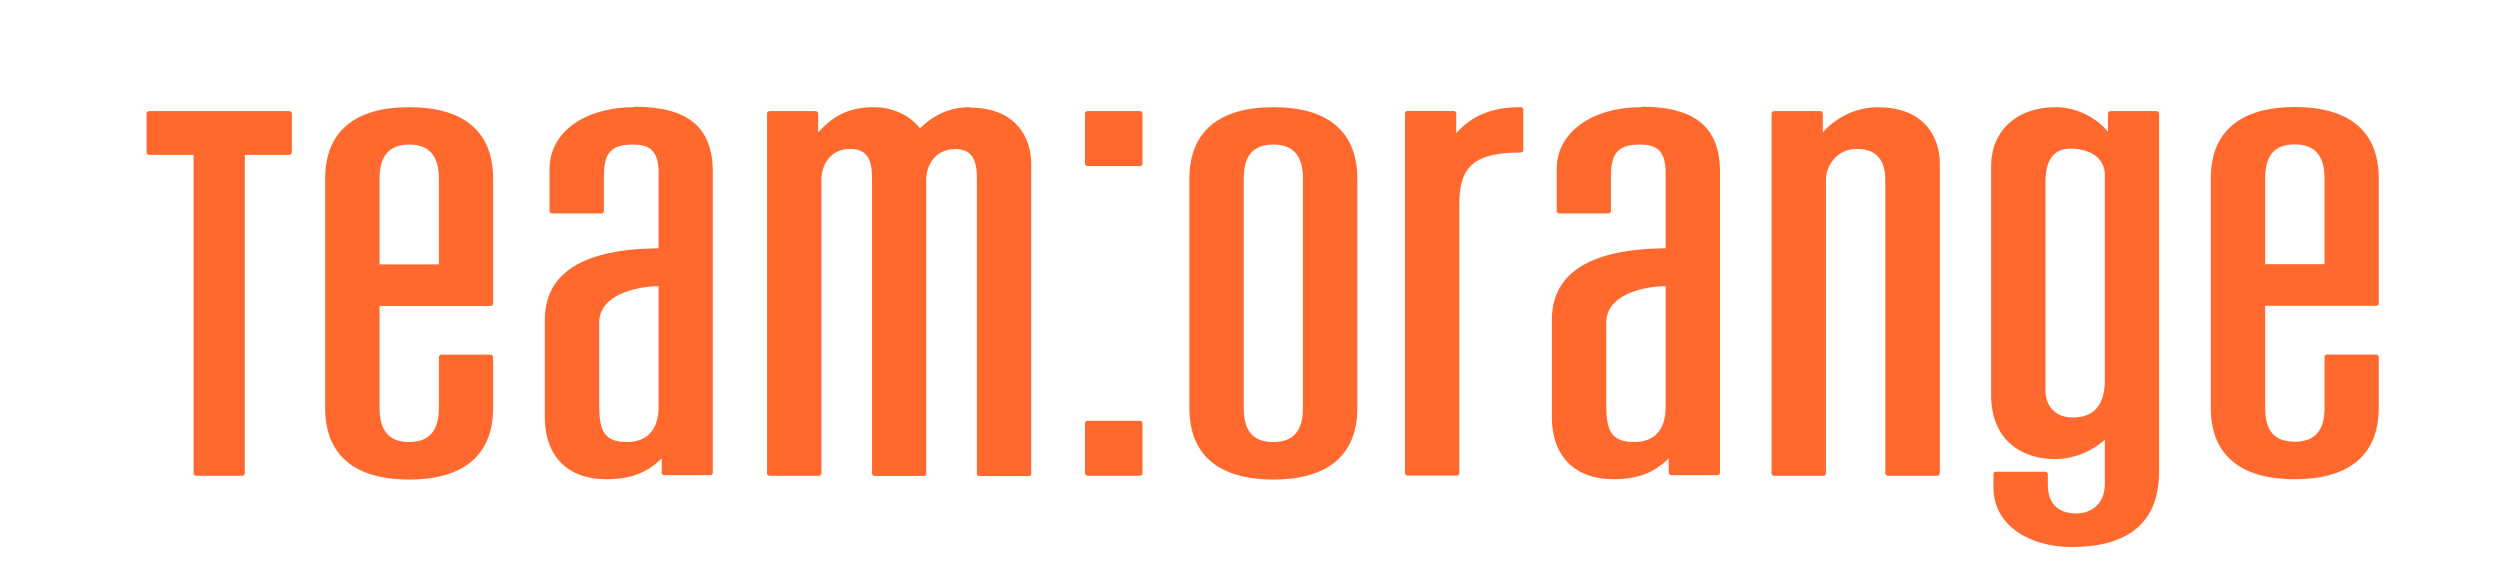 <?xml version="1.0" encoding="utf-8"?>
<svg xmlns="http://www.w3.org/2000/svg" enable-background="new -91.509 33.873 160 37" height="37" version="1.1" width="160">
 <g class="layer">
  <title>Layer 1</title>
  <g id="svg_1">
   <path d="m72.95,7.11l-3.34,0c-0.1,0 -0.17,0.07 -0.17,0.15l0,3.22c0,0.08 0.09,0.15 0.17,0.15l3.34,0c0.1,0 0.17,-0.06 0.17,-0.15l0,-3.22c0,-0.07 -0.07,-0.15 -0.17,-0.15z" fill="#FF692D" id="svg_2"/>
   <path d="m26.19,6.86c-3.52,0 -5.38,1.59 -5.38,4.58l0,14.67c0,3 1.86,4.58 5.38,4.58c3.51,0 5.37,-1.59 5.37,-4.58l0,-3.26c0,-0.08 -0.07,-0.15 -0.16,-0.15l-3.14,0c-0.1,0 -0.17,0.06 -0.17,0.15l0,3.26c0,1.46 -0.63,2.18 -1.9,2.18c-1.28,0 -1.9,-0.72 -1.9,-2.18l0,-6.53l7.11,0c0.09,0 0.16,-0.07 0.16,-0.15l0,-7.99c0,-3 -1.85,-4.58 -5.37,-4.58zm1.9,10.06l-3.8,0l0,-5.48c0,-1.47 0.62,-2.19 1.9,-2.19c1.27,0 1.9,0.72 1.9,2.19l0,5.48z" fill="#FF692D" id="svg_3"/>
   <path d="m40.6,6.86c-3.2,0 -5.43,1.62 -5.43,3.95l0,2.7c0,0.08 0.07,0.15 0.17,0.15l3.14,0c0.1,0 0.17,-0.06 0.17,-0.15l0,-2.15c0,-1.39 0.29,-2.11 1.85,-2.11c0.99,0 1.65,0.31 1.65,1.8l0,4.84c-4.84,0.04 -7.28,1.58 -7.28,4.58l0,6.25c0,2.47 1.46,3.95 3.91,3.95c1.76,0 2.72,-0.51 3.57,-1.33l0,0.92c0,0.08 0.07,0.15 0.17,0.15l2.93,0c0.1,0 0.17,-0.06 0.17,-0.15l0,-19.27c0,-2.84 -1.59,-4.16 -5.02,-4.16zm-0.46,21.43c-1.53,0 -1.79,-0.78 -1.79,-2.4l0,-5.24c0,-1.78 2.31,-2.31 3.8,-2.34l0,7.75c0,1.42 -0.73,2.23 -2.01,2.23z" fill="#FF692D" id="svg_4"/>
   <path d="m62.09,6.86c-1.25,0 -2.27,0.44 -3.21,1.35c-0.68,-0.85 -1.77,-1.35 -2.95,-1.35c-1.5,0 -2.56,0.48 -3.57,1.62l0,-1.22c0,-0.07 -0.07,-0.15 -0.17,-0.15l-2.93,0c-0.1,0 -0.17,0.07 -0.17,0.15l0,23.04c0,0.08 0.07,0.15 0.17,0.15l3.14,0c0.09,0 0.17,-0.06 0.17,-0.15l0,-18.8c0,-0.94 0.57,-1.97 1.84,-1.97c0.98,0 1.4,0.55 1.4,1.85l0,18.93c0,0.08 0.07,0.15 0.17,0.15l3.13,0c0.1,0 0.17,-0.06 0.17,-0.15l0,-18.8c0,-0.94 0.58,-1.97 1.85,-1.97c0.98,0 1.39,0.55 1.39,1.85l0,18.93c0,0.08 0.09,0.15 0.17,0.15l3.14,0c0.1,0 0.17,-0.06 0.17,-0.15l0,-19.82c0,-1.74 -1.02,-3.61 -3.91,-3.61z" fill="#FF692D" id="svg_5"/>
   <path d="m72.95,26.93l-3.34,0c-0.1,0 -0.17,0.07 -0.17,0.15l0,3.22c0,0.08 0.09,0.15 0.17,0.15l3.34,0c0.1,0 0.17,-0.06 0.17,-0.15l0,-3.22c0,-0.07 -0.07,-0.15 -0.17,-0.15z" fill="#FF692D" id="svg_6"/>
   <path d="m97.32,6.86c-1.82,0 -3.11,0.52 -4.12,1.66l0,-1.27c0,-0.07 -0.09,-0.15 -0.17,-0.15l-2.94,0c-0.09,0 -0.17,0.07 -0.17,0.15l0,23.04c0,0.08 0.09,0.15 0.17,0.15l3.14,0c0.1,0 0.17,-0.06 0.17,-0.15l0,-17.29c0,-2.39 1.03,-3.24 3.92,-3.24c0.1,0 0.17,-0.06 0.17,-0.15l0,-2.61c0,-0.08 -0.07,-0.15 -0.17,-0.15z" fill="#FF692D" id="svg_7"/>
   <path d="m105.06,6.86c-3.2,0 -5.43,1.62 -5.43,3.95l0,2.7c0,0.08 0.07,0.15 0.17,0.15l3.13,0c0.1,0 0.17,-0.06 0.17,-0.15l0,-2.15c0,-1.39 0.29,-2.11 1.85,-2.11c0.99,0 1.65,0.31 1.65,1.8l0,4.84c-4.83,0.04 -7.28,1.58 -7.28,4.58l0,6.25c0,2.47 1.48,3.95 3.92,3.95c1.76,0 2.7,-0.51 3.56,-1.33l0,0.92c0,0.08 0.09,0.15 0.17,0.15l2.94,0c0.1,0 0.17,-0.06 0.17,-0.15l0,-19.27c0,-2.84 -1.6,-4.16 -5.02,-4.16zm-0.46,21.43c-1.53,0 -1.8,-0.78 -1.8,-2.4l0,-5.24c0,-1.78 2.31,-2.31 3.8,-2.34l0,7.75c0,1.44 -0.71,2.23 -2,2.23z" fill="#FF692D" id="svg_8"/>
   <path d="m120.22,6.86c-1.6,0 -2.84,0.79 -3.56,1.61l0,-1.21c0,-0.07 -0.09,-0.15 -0.17,-0.15l-2.94,0c-0.1,0 -0.17,0.07 -0.17,0.15l0,23.04c0,0.08 0.07,0.15 0.17,0.15l3.14,0c0.1,0 0.17,-0.06 0.17,-0.15l0,-18.8c0,-0.82 0.62,-1.97 2,-1.97c1.49,0 1.8,1.07 1.8,1.97l0,18.8c0,0.08 0.07,0.15 0.17,0.15l3.13,0c0.1,0 0.19,-0.06 0.19,-0.15l0,-19.82c0,-1.74 -1.03,-3.61 -3.92,-3.61z" fill="#FF692D" id="svg_9"/>
   <path d="m138.02,7.11l-2.94,0c-0.1,0 -0.17,0.07 -0.17,0.15l0,1.16c-0.66,-0.77 -1.85,-1.56 -3.36,-1.56c-2.47,0 -4.12,1.51 -4.12,3.78l0,14.62c0,3.04 2.11,4.12 4.07,4.12c1.19,0 2.34,-0.46 3.21,-1.24l0,2.83c0,1.15 -0.73,1.89 -1.85,1.89c-0.67,0 -1.8,-0.24 -1.8,-1.85l0,-0.67c0,-0.08 -0.09,-0.15 -0.17,-0.15l-3.14,0c-0.1,0 -0.17,0.06 -0.17,0.15l0,0.84c0,2.63 2.58,3.83 4.97,3.83c3.75,0 5.63,-1.63 5.63,-4.83l0,-22.91c0.01,-0.07 -0.07,-0.15 -0.16,-0.15zm-5.36,19.61c-1.38,0 -1.75,-1.06 -1.75,-1.67l0,-13.4c0,-1.42 0.53,-2.14 1.6,-2.14c1.05,0 2.2,0.45 2.2,1.71l0,13.1c0,1.59 -0.69,2.4 -2.05,2.4z" fill="#FF692D" id="svg_10"/>
   <path d="m152.07,19.57c0.1,0 0.17,-0.07 0.17,-0.15l0,-8c0,-3 -1.86,-4.57 -5.37,-4.57c-3.52,0 -5.38,1.59 -5.38,4.57l0,14.68c0,3 1.86,4.57 5.38,4.57c3.51,0 5.37,-1.58 5.37,-4.57l0,-3.26c0,-0.08 -0.07,-0.15 -0.17,-0.15l-3.13,0c-0.1,0 -0.17,0.06 -0.17,0.15l0,3.26c0,1.46 -0.62,2.17 -1.9,2.17c-1.3,0 -1.9,-0.68 -1.9,-2.17l0,-6.53l7.1,0zm-3.3,-2.66l-3.8,0l0,-5.48c0,-1.49 0.6,-2.19 1.9,-2.19c1.28,0 1.9,0.72 1.9,2.19l0,5.48z" fill="#FF692D" id="svg_11"/>
   <path d="m81.5,6.86c-3.52,0 -5.38,1.59 -5.38,4.58l0,14.67c0,3 1.86,4.58 5.38,4.58c3.51,0 5.37,-1.59 5.37,-4.58l0,-14.67c0,-3 -1.86,-4.58 -5.37,-4.58zm-1.9,4.58c0,-1.49 0.6,-2.19 1.9,-2.19c1.27,0 1.89,0.72 1.89,2.19l0,14.67c0,1.46 -0.62,2.18 -1.89,2.18c-1.29,0 -1.9,-0.69 -1.9,-2.18l0,-14.67z" fill="#FF692D" id="svg_12"/>
   <path d="m18.52,7.11l-8.97,0c-0.1,0 -0.17,0.07 -0.17,0.15l0,2.5c0,0.08 0.07,0.15 0.17,0.15l2.84,0l0,20.39c0,0.08 0.09,0.15 0.17,0.15l2.94,0c0.09,0 0.17,-0.06 0.17,-0.15l0,-20.39l2.84,0c0.1,0 0.17,-0.06 0.17,-0.15l0,-2.5c0,-0.07 -0.07,-0.15 -0.17,-0.15z" fill="#FF692D" id="svg_13"/>
   <path d="m-4.45,0.41l-2.22,0c-0.1,0 -0.17,0.06 -0.17,0.15l0,37.69c0,0.08 0.07,0.15 0.17,0.15l2.22,0c0.1,0 0.17,-0.06 0.17,-0.15l0,-37.69c0,-0.08 -0.07,-0.15 -0.17,-0.15z" fill="#D5D1C7" id="svg_14"/>
   <path d="m-24.04,6.86c-3.52,0 -5.38,1.59 -5.38,4.58l0,14.67c0,3 1.86,4.58 5.38,4.58c3.51,0 5.37,-1.59 5.37,-4.58l0,-14.67c0,-3 -1.85,-4.58 -5.37,-4.58zm-1.91,4.58c0,-1.47 0.63,-2.19 1.91,-2.19c1.28,0 1.9,0.72 1.9,2.19l0,14.67c0,1.46 -0.62,2.18 -1.9,2.18c-1.28,0 -1.91,-0.72 -1.91,-2.18l0,-14.67z" fill="#D5D1C7" id="svg_15"/>
   <path d="m-36.84,7.11l-8.97,0c-0.1,0 -0.17,0.07 -0.17,0.15l0,2.5c0,0.08 0.09,0.15 0.17,0.15l2.85,0l0,20.39c0,0.08 0.07,0.15 0.17,0.15l2.93,0c0.1,0 0.17,-0.06 0.17,-0.15l0,-20.39l2.85,0c0.09,0 0.17,-0.06 0.17,-0.15l0,-2.5c0,-0.07 -0.09,-0.15 -0.19,-0.15z" fill="#D5D1C7" id="svg_16"/>
   <path d="m-32.36,26.93l-3.34,0c-0.1,0 -0.17,0.07 -0.17,0.15l0,3.22c0,0.08 0.07,0.15 0.17,0.15l3.34,0c0.1,0 0.17,-0.06 0.17,-0.15l0,-3.22c0,-0.07 -0.07,-0.15 -0.17,-0.15z" fill="#D5D1C7" id="svg_17"/>
   <path d="m-32.36,12.19l-3.34,0c-0.1,0 -0.17,0.06 -0.17,0.15l0,3.2c0,0.08 0.07,0.15 0.17,0.15l3.34,0c0.1,0 0.17,-0.06 0.17,-0.15l0,-3.2c0,-0.08 -0.07,-0.15 -0.17,-0.15z" fill="#D5D1C7" id="svg_18"/>
   <rect fill="none" height="55.76" id="svg_19" width="226.86" x="-62.97" y="-10.07"/>
  </g>
 </g>
</svg>